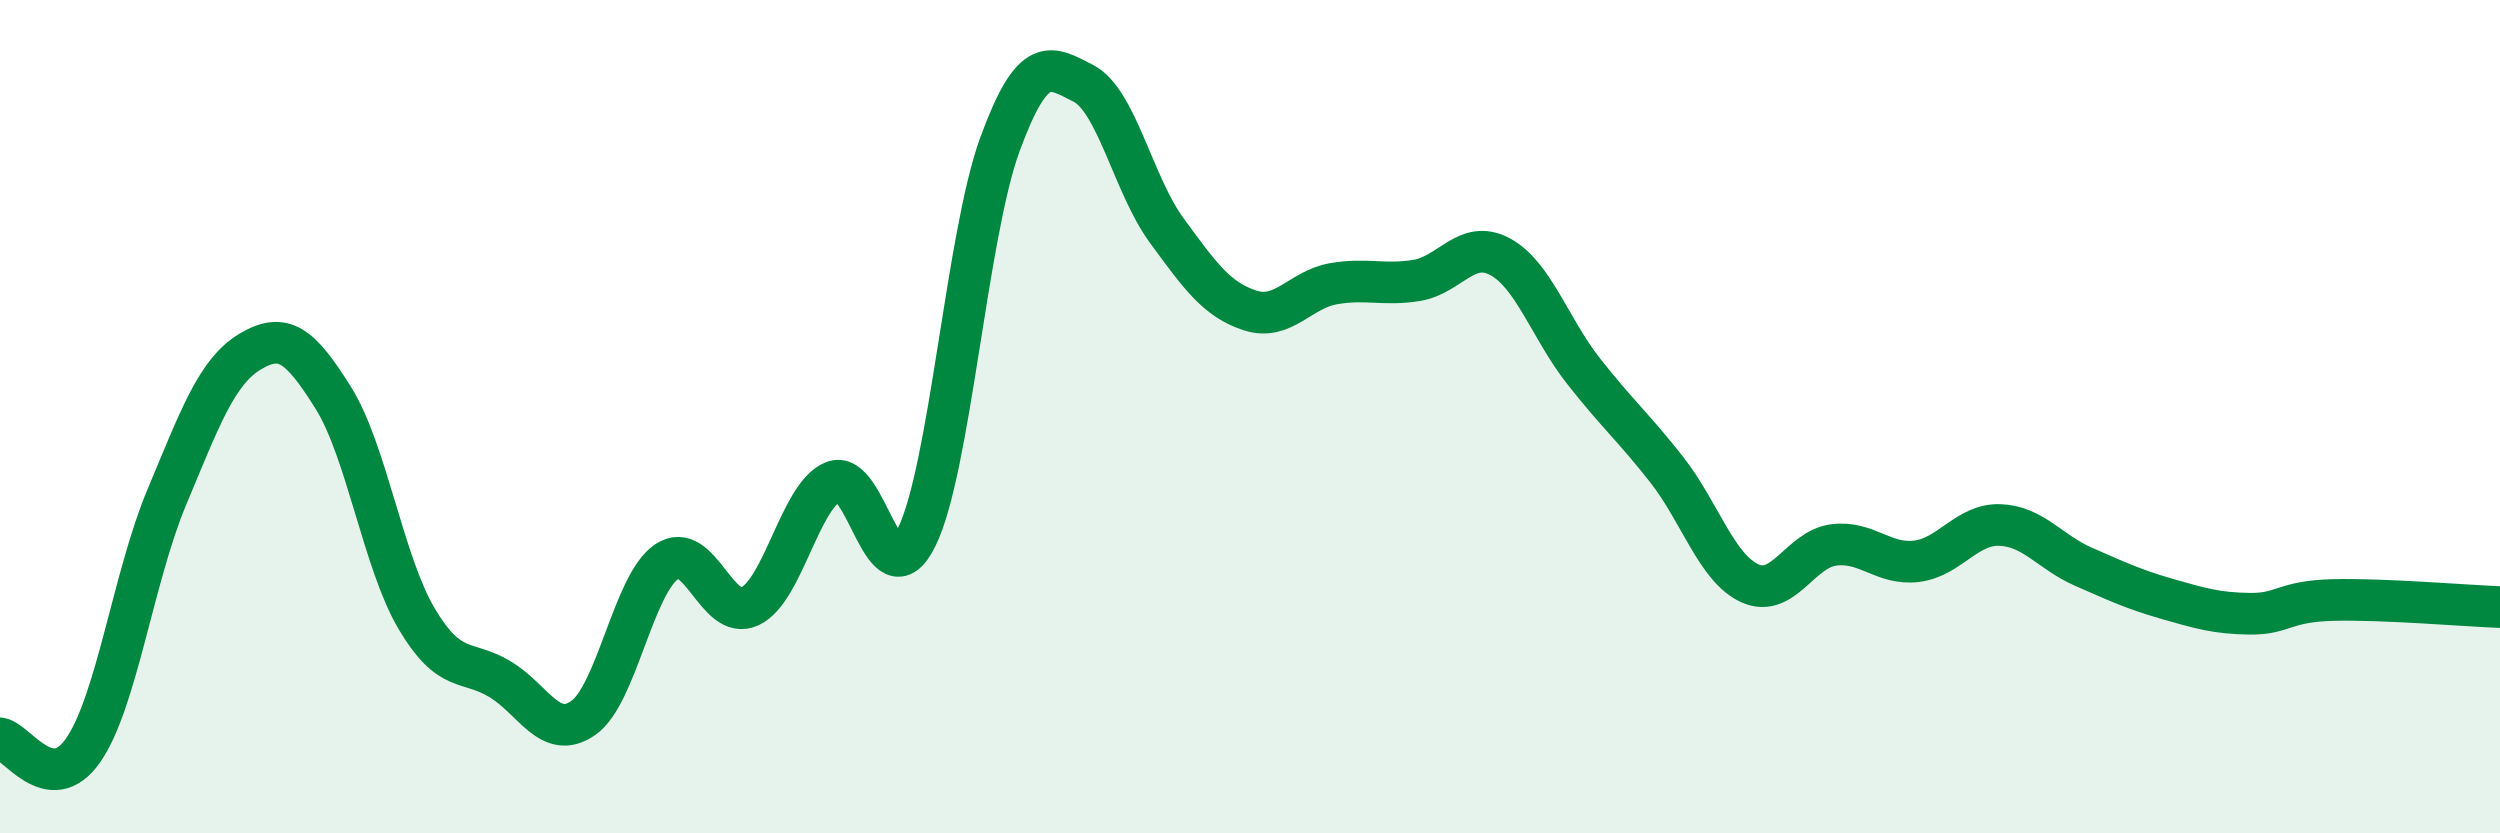 
    <svg width="60" height="20" viewBox="0 0 60 20" xmlns="http://www.w3.org/2000/svg">
      <path
        d="M 0,17.72 C 0.4,17.78 1.2,19.16 2,18 C 2.8,16.84 3.2,13.85 4,11.94 C 4.8,10.03 5.2,8.92 6,8.44 C 6.8,7.96 7.2,8.27 8,9.55 C 8.8,10.83 9.2,13.5 10,14.85 C 10.8,16.2 11.2,15.82 12,16.3 C 12.8,16.78 13.2,17.79 14,17.23 C 14.8,16.67 15.2,14.02 16,13.48 C 16.8,12.94 17.2,14.93 18,14.55 C 18.8,14.17 19.2,11.89 20,11.56 C 20.8,11.23 21.2,14.51 22,12.89 C 22.8,11.27 23.2,5.64 24,3.46 C 24.8,1.28 25.2,1.59 26,2 C 26.8,2.41 27.2,4.44 28,5.53 C 28.8,6.62 29.2,7.19 30,7.45 C 30.8,7.71 31.2,6.95 32,6.81 C 32.8,6.67 33.2,6.86 34,6.73 C 34.8,6.6 35.2,5.73 36,6.16 C 36.8,6.59 37.2,7.88 38,8.9 C 38.8,9.92 39.2,10.25 40,11.27 C 40.8,12.29 41.2,13.64 42,14 C 42.8,14.36 43.2,13.19 44,13.08 C 44.8,12.97 45.2,13.57 46,13.47 C 46.8,13.37 47.2,12.57 48,12.6 C 48.8,12.63 49.2,13.25 50,13.6 C 50.8,13.95 51.2,14.14 52,14.37 C 52.8,14.6 53.2,14.72 54,14.73 C 54.8,14.74 54.8,14.43 56,14.4 C 57.2,14.37 59.2,14.54 60,14.57L60 20L0 20Z"
        fill="#008740"
        opacity="0.1"
        stroke-linecap="round"
        stroke-linejoin="round"
      />
      <path
        d="M 0,17.72 C 0.4,17.78 1.2,19.16 2,18 C 2.8,16.84 3.2,13.85 4,11.94 C 4.8,10.03 5.2,8.92 6,8.44 C 6.8,7.96 7.2,8.27 8,9.55 C 8.8,10.83 9.2,13.5 10,14.85 C 10.8,16.2 11.2,15.82 12,16.3 C 12.8,16.78 13.2,17.79 14,17.23 C 14.8,16.67 15.2,14.02 16,13.48 C 16.8,12.94 17.2,14.93 18,14.55 C 18.8,14.17 19.2,11.89 20,11.56 C 20.8,11.23 21.2,14.51 22,12.89 C 22.8,11.27 23.2,5.64 24,3.46 C 24.8,1.28 25.2,1.59 26,2 C 26.8,2.41 27.2,4.44 28,5.53 C 28.8,6.62 29.2,7.19 30,7.45 C 30.8,7.71 31.2,6.95 32,6.81 C 32.8,6.67 33.2,6.86 34,6.73 C 34.8,6.6 35.2,5.73 36,6.16 C 36.8,6.59 37.2,7.88 38,8.9 C 38.8,9.92 39.2,10.25 40,11.27 C 40.8,12.29 41.2,13.64 42,14 C 42.8,14.36 43.2,13.19 44,13.08 C 44.8,12.97 45.2,13.57 46,13.47 C 46.8,13.37 47.2,12.57 48,12.6 C 48.8,12.63 49.2,13.25 50,13.6 C 50.8,13.95 51.2,14.14 52,14.37 C 52.8,14.6 53.2,14.72 54,14.73 C 54.8,14.74 54.8,14.43 56,14.4 C 57.2,14.37 59.2,14.54 60,14.57"
        stroke="#008740"
        stroke-width="1"
        fill="none"
        stroke-linecap="round"
        stroke-linejoin="round"
      />
    </svg>
  
